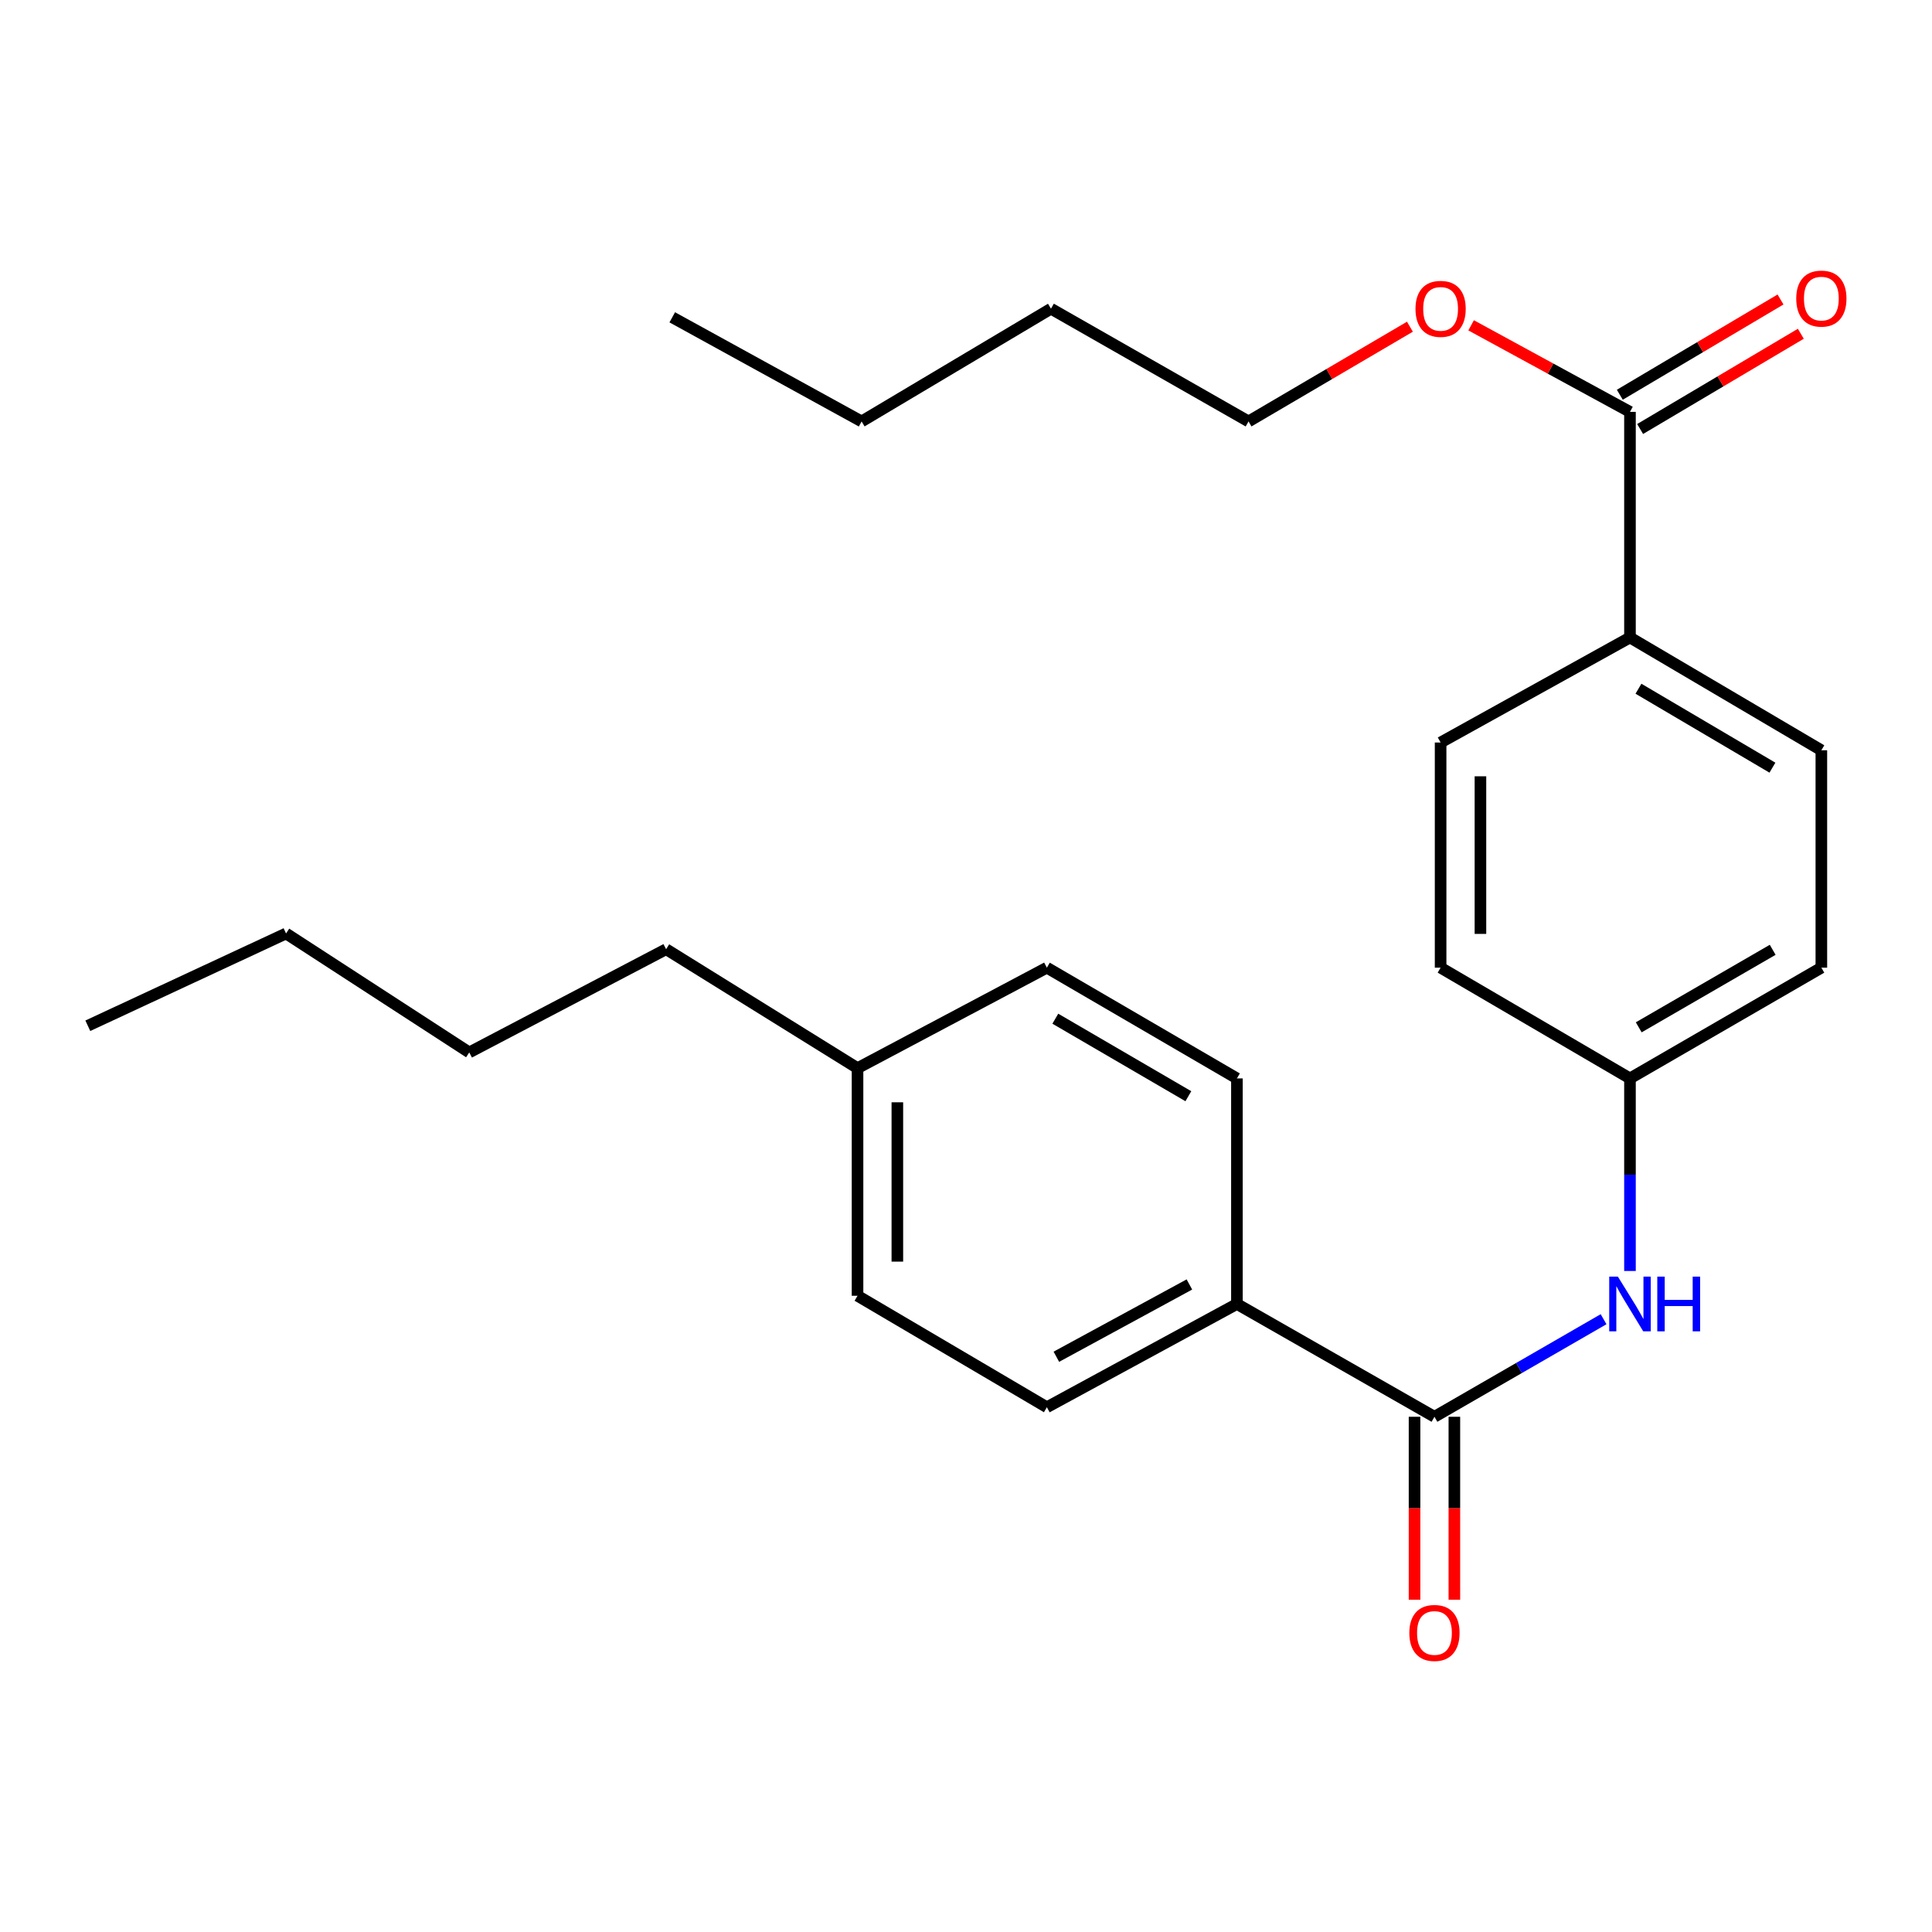 <?xml version='1.0' encoding='iso-8859-1'?>
<svg version='1.1' baseProfile='full'
              xmlns='http://www.w3.org/2000/svg'
                      xmlns:rdkit='http://www.rdkit.org/xml'
                      xmlns:xlink='http://www.w3.org/1999/xlink'
                  xml:space='preserve'
width='1000px' height='1000px' viewBox='0 0 1000 1000'>
<!-- END OF HEADER -->
<rect style='opacity:1.0;fill:#FFFFFF;stroke:none' width='1000' height='1000' x='0' y='0'> </rect>
<path class='bond-0' d='M 742.471,733.322 L 786.24,708.071' style='fill:none;fill-rule:evenodd;stroke:#000000;stroke-width:6px;stroke-linecap:butt;stroke-linejoin:miter;stroke-opacity:1' />
<path class='bond-0' d='M 786.24,708.071 L 830.01,682.82' style='fill:none;fill-rule:evenodd;stroke:#0000FF;stroke-width:6px;stroke-linecap:butt;stroke-linejoin:miter;stroke-opacity:1' />
<path class='bond-2' d='M 742.471,733.322 L 640.228,674.939' style='fill:none;fill-rule:evenodd;stroke:#000000;stroke-width:6px;stroke-linecap:butt;stroke-linejoin:miter;stroke-opacity:1' />
<path class='bond-4' d='M 732.162,733.322 L 732.162,780.668' style='fill:none;fill-rule:evenodd;stroke:#000000;stroke-width:6px;stroke-linecap:butt;stroke-linejoin:miter;stroke-opacity:1' />
<path class='bond-4' d='M 732.162,780.668 L 732.162,828.014' style='fill:none;fill-rule:evenodd;stroke:#FF0000;stroke-width:6px;stroke-linecap:butt;stroke-linejoin:miter;stroke-opacity:1' />
<path class='bond-4' d='M 752.78,733.322 L 752.78,780.668' style='fill:none;fill-rule:evenodd;stroke:#000000;stroke-width:6px;stroke-linecap:butt;stroke-linejoin:miter;stroke-opacity:1' />
<path class='bond-4' d='M 752.78,780.668 L 752.78,828.014' style='fill:none;fill-rule:evenodd;stroke:#FF0000;stroke-width:6px;stroke-linecap:butt;stroke-linejoin:miter;stroke-opacity:1' />
<path class='bond-8' d='M 843.671,657.86 L 843.671,608.022' style='fill:none;fill-rule:evenodd;stroke:#0000FF;stroke-width:6px;stroke-linecap:butt;stroke-linejoin:miter;stroke-opacity:1' />
<path class='bond-8' d='M 843.671,608.022 L 843.671,558.183' style='fill:none;fill-rule:evenodd;stroke:#000000;stroke-width:6px;stroke-linecap:butt;stroke-linejoin:miter;stroke-opacity:1' />
<path class='bond-1' d='M 843.671,213.186 L 843.671,329.965' style='fill:none;fill-rule:evenodd;stroke:#000000;stroke-width:6px;stroke-linecap:butt;stroke-linejoin:miter;stroke-opacity:1' />
<path class='bond-5' d='M 848.927,222.054 L 890.517,197.403' style='fill:none;fill-rule:evenodd;stroke:#000000;stroke-width:6px;stroke-linecap:butt;stroke-linejoin:miter;stroke-opacity:1' />
<path class='bond-5' d='M 890.517,197.403 L 932.107,172.751' style='fill:none;fill-rule:evenodd;stroke:#FF0000;stroke-width:6px;stroke-linecap:butt;stroke-linejoin:miter;stroke-opacity:1' />
<path class='bond-5' d='M 838.414,204.318 L 880.004,179.666' style='fill:none;fill-rule:evenodd;stroke:#000000;stroke-width:6px;stroke-linecap:butt;stroke-linejoin:miter;stroke-opacity:1' />
<path class='bond-5' d='M 880.004,179.666 L 921.594,155.014' style='fill:none;fill-rule:evenodd;stroke:#FF0000;stroke-width:6px;stroke-linecap:butt;stroke-linejoin:miter;stroke-opacity:1' />
<path class='bond-11' d='M 843.671,213.186 L 802.558,190.787' style='fill:none;fill-rule:evenodd;stroke:#000000;stroke-width:6px;stroke-linecap:butt;stroke-linejoin:miter;stroke-opacity:1' />
<path class='bond-11' d='M 802.558,190.787 L 761.446,168.388' style='fill:none;fill-rule:evenodd;stroke:#FF0000;stroke-width:6px;stroke-linecap:butt;stroke-linejoin:miter;stroke-opacity:1' />
<path class='bond-6' d='M 640.228,674.939 L 541.857,728.385' style='fill:none;fill-rule:evenodd;stroke:#000000;stroke-width:6px;stroke-linecap:butt;stroke-linejoin:miter;stroke-opacity:1' />
<path class='bond-6' d='M 615.629,664.839 L 546.77,702.252' style='fill:none;fill-rule:evenodd;stroke:#000000;stroke-width:6px;stroke-linecap:butt;stroke-linejoin:miter;stroke-opacity:1' />
<path class='bond-7' d='M 640.228,674.939 L 640.228,558.183' style='fill:none;fill-rule:evenodd;stroke:#000000;stroke-width:6px;stroke-linecap:butt;stroke-linejoin:miter;stroke-opacity:1' />
<path class='bond-3' d='M 843.671,329.965 L 942.729,388.337' style='fill:none;fill-rule:evenodd;stroke:#000000;stroke-width:6px;stroke-linecap:butt;stroke-linejoin:miter;stroke-opacity:1' />
<path class='bond-3' d='M 848.062,356.484 L 917.403,397.344' style='fill:none;fill-rule:evenodd;stroke:#000000;stroke-width:6px;stroke-linecap:butt;stroke-linejoin:miter;stroke-opacity:1' />
<path class='bond-26' d='M 843.671,329.965 L 745.655,384.327' style='fill:none;fill-rule:evenodd;stroke:#000000;stroke-width:6px;stroke-linecap:butt;stroke-linejoin:miter;stroke-opacity:1' />
<path class='bond-15' d='M 541.857,728.385 L 443.853,670.689' style='fill:none;fill-rule:evenodd;stroke:#000000;stroke-width:6px;stroke-linecap:butt;stroke-linejoin:miter;stroke-opacity:1' />
<path class='bond-14' d='M 640.228,558.183 L 541.857,500.865' style='fill:none;fill-rule:evenodd;stroke:#000000;stroke-width:6px;stroke-linecap:butt;stroke-linejoin:miter;stroke-opacity:1' />
<path class='bond-14' d='M 615.092,567.4 L 546.233,527.278' style='fill:none;fill-rule:evenodd;stroke:#000000;stroke-width:6px;stroke-linecap:butt;stroke-linejoin:miter;stroke-opacity:1' />
<path class='bond-12' d='M 843.671,558.183 L 745.655,500.865' style='fill:none;fill-rule:evenodd;stroke:#000000;stroke-width:6px;stroke-linecap:butt;stroke-linejoin:miter;stroke-opacity:1' />
<path class='bond-13' d='M 843.671,558.183 L 942.729,500.865' style='fill:none;fill-rule:evenodd;stroke:#000000;stroke-width:6px;stroke-linecap:butt;stroke-linejoin:miter;stroke-opacity:1' />
<path class='bond-13' d='M 848.204,531.74 L 917.544,491.617' style='fill:none;fill-rule:evenodd;stroke:#000000;stroke-width:6px;stroke-linecap:butt;stroke-linejoin:miter;stroke-opacity:1' />
<path class='bond-9' d='M 942.729,388.337 L 942.729,500.865' style='fill:none;fill-rule:evenodd;stroke:#000000;stroke-width:6px;stroke-linecap:butt;stroke-linejoin:miter;stroke-opacity:1' />
<path class='bond-10' d='M 745.655,384.327 L 745.655,500.865' style='fill:none;fill-rule:evenodd;stroke:#000000;stroke-width:6px;stroke-linecap:butt;stroke-linejoin:miter;stroke-opacity:1' />
<path class='bond-10' d='M 766.273,401.808 L 766.273,483.385' style='fill:none;fill-rule:evenodd;stroke:#000000;stroke-width:6px;stroke-linecap:butt;stroke-linejoin:miter;stroke-opacity:1' />
<path class='bond-18' d='M 729.773,169.107 L 688.007,193.621' style='fill:none;fill-rule:evenodd;stroke:#FF0000;stroke-width:6px;stroke-linecap:butt;stroke-linejoin:miter;stroke-opacity:1' />
<path class='bond-18' d='M 688.007,193.621 L 646.242,218.135' style='fill:none;fill-rule:evenodd;stroke:#000000;stroke-width:6px;stroke-linecap:butt;stroke-linejoin:miter;stroke-opacity:1' />
<path class='bond-16' d='M 541.857,500.865 L 443.853,552.869' style='fill:none;fill-rule:evenodd;stroke:#000000;stroke-width:6px;stroke-linecap:butt;stroke-linejoin:miter;stroke-opacity:1' />
<path class='bond-25' d='M 443.853,670.689 L 443.853,552.869' style='fill:none;fill-rule:evenodd;stroke:#000000;stroke-width:6px;stroke-linecap:butt;stroke-linejoin:miter;stroke-opacity:1' />
<path class='bond-25' d='M 464.471,653.016 L 464.471,570.542' style='fill:none;fill-rule:evenodd;stroke:#000000;stroke-width:6px;stroke-linecap:butt;stroke-linejoin:miter;stroke-opacity:1' />
<path class='bond-17' d='M 443.853,552.869 L 344.783,491.312' style='fill:none;fill-rule:evenodd;stroke:#000000;stroke-width:6px;stroke-linecap:butt;stroke-linejoin:miter;stroke-opacity:1' />
<path class='bond-19' d='M 344.783,491.312 L 242.884,544.736' style='fill:none;fill-rule:evenodd;stroke:#000000;stroke-width:6px;stroke-linecap:butt;stroke-linejoin:miter;stroke-opacity:1' />
<path class='bond-20' d='M 646.242,218.135 L 543.976,159.785' style='fill:none;fill-rule:evenodd;stroke:#000000;stroke-width:6px;stroke-linecap:butt;stroke-linejoin:miter;stroke-opacity:1' />
<path class='bond-22' d='M 242.884,544.736 L 148.064,483.168' style='fill:none;fill-rule:evenodd;stroke:#000000;stroke-width:6px;stroke-linecap:butt;stroke-linejoin:miter;stroke-opacity:1' />
<path class='bond-21' d='M 543.976,159.785 L 445.972,218.135' style='fill:none;fill-rule:evenodd;stroke:#000000;stroke-width:6px;stroke-linecap:butt;stroke-linejoin:miter;stroke-opacity:1' />
<path class='bond-24' d='M 445.972,218.135 L 347.956,164.241' style='fill:none;fill-rule:evenodd;stroke:#000000;stroke-width:6px;stroke-linecap:butt;stroke-linejoin:miter;stroke-opacity:1' />
<path class='bond-23' d='M 148.064,483.168 L 45.455,530.933' style='fill:none;fill-rule:evenodd;stroke:#000000;stroke-width:6px;stroke-linecap:butt;stroke-linejoin:miter;stroke-opacity:1' />
<path  class='atom-1' d='M 837.411 660.779
L 846.691 675.779
Q 847.611 677.259, 849.091 679.939
Q 850.571 682.619, 850.651 682.779
L 850.651 660.779
L 854.411 660.779
L 854.411 689.099
L 850.531 689.099
L 840.571 672.699
Q 839.411 670.779, 838.171 668.579
Q 836.971 666.379, 836.611 665.699
L 836.611 689.099
L 832.931 689.099
L 832.931 660.779
L 837.411 660.779
' fill='#0000FF'/>
<path  class='atom-1' d='M 857.811 660.779
L 861.651 660.779
L 861.651 672.819
L 876.131 672.819
L 876.131 660.779
L 879.971 660.779
L 879.971 689.099
L 876.131 689.099
L 876.131 676.019
L 861.651 676.019
L 861.651 689.099
L 857.811 689.099
L 857.811 660.779
' fill='#0000FF'/>
<path  class='atom-5' d='M 729.471 845.209
Q 729.471 838.409, 732.831 834.609
Q 736.191 830.809, 742.471 830.809
Q 748.751 830.809, 752.111 834.609
Q 755.471 838.409, 755.471 845.209
Q 755.471 852.089, 752.071 856.009
Q 748.671 859.889, 742.471 859.889
Q 736.231 859.889, 732.831 856.009
Q 729.471 852.129, 729.471 845.209
M 742.471 856.689
Q 746.791 856.689, 749.111 853.809
Q 751.471 850.889, 751.471 845.209
Q 751.471 839.649, 749.111 836.849
Q 746.791 834.009, 742.471 834.009
Q 738.151 834.009, 735.791 836.809
Q 733.471 839.609, 733.471 845.209
Q 733.471 850.929, 735.791 853.809
Q 738.151 856.689, 742.471 856.689
' fill='#FF0000'/>
<path  class='atom-6' d='M 929.729 154.551
Q 929.729 147.751, 933.089 143.951
Q 936.449 140.151, 942.729 140.151
Q 949.009 140.151, 952.369 143.951
Q 955.729 147.751, 955.729 154.551
Q 955.729 161.431, 952.329 165.351
Q 948.929 169.231, 942.729 169.231
Q 936.489 169.231, 933.089 165.351
Q 929.729 161.471, 929.729 154.551
M 942.729 166.031
Q 947.049 166.031, 949.369 163.151
Q 951.729 160.231, 951.729 154.551
Q 951.729 148.991, 949.369 146.191
Q 947.049 143.351, 942.729 143.351
Q 938.409 143.351, 936.049 146.151
Q 933.729 148.951, 933.729 154.551
Q 933.729 160.271, 936.049 163.151
Q 938.409 166.031, 942.729 166.031
' fill='#FF0000'/>
<path  class='atom-12' d='M 732.655 159.865
Q 732.655 153.065, 736.015 149.265
Q 739.375 145.465, 745.655 145.465
Q 751.935 145.465, 755.295 149.265
Q 758.655 153.065, 758.655 159.865
Q 758.655 166.745, 755.255 170.665
Q 751.855 174.545, 745.655 174.545
Q 739.415 174.545, 736.015 170.665
Q 732.655 166.785, 732.655 159.865
M 745.655 171.345
Q 749.975 171.345, 752.295 168.465
Q 754.655 165.545, 754.655 159.865
Q 754.655 154.305, 752.295 151.505
Q 749.975 148.665, 745.655 148.665
Q 741.335 148.665, 738.975 151.465
Q 736.655 154.265, 736.655 159.865
Q 736.655 165.585, 738.975 168.465
Q 741.335 171.345, 745.655 171.345
' fill='#FF0000'/>
</svg>
